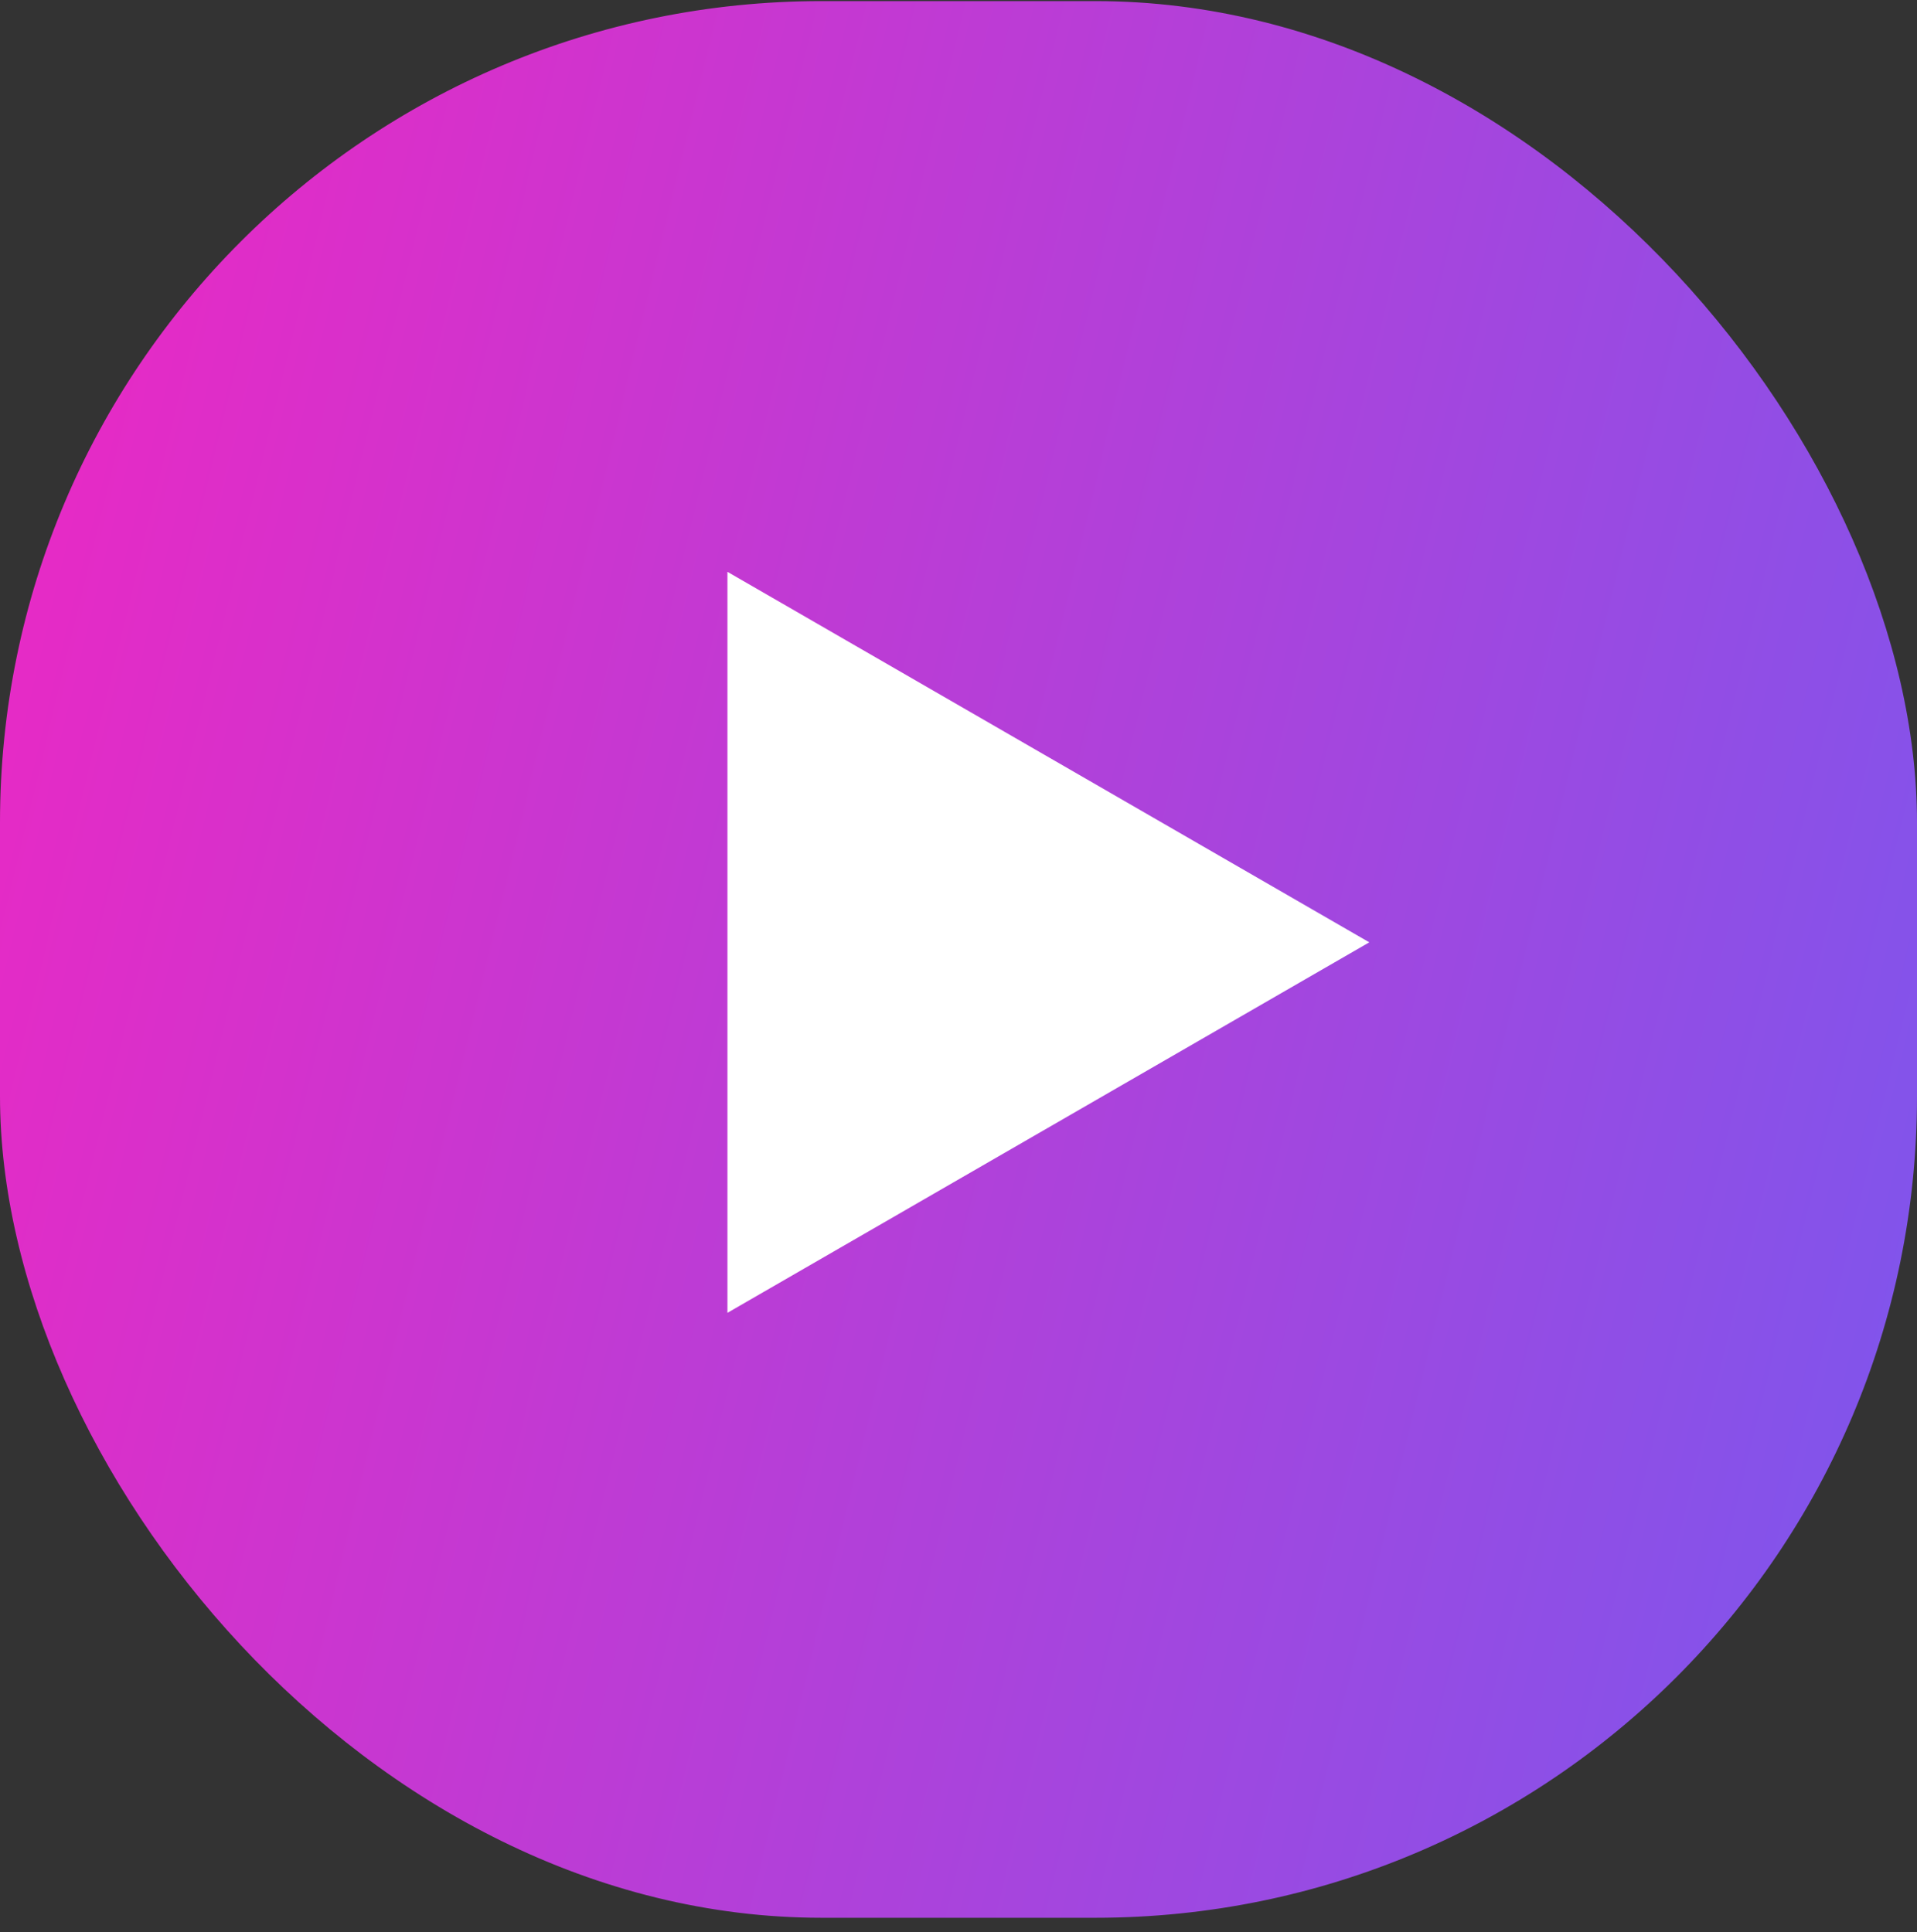 <?xml version="1.0" encoding="UTF-8"?> <svg xmlns="http://www.w3.org/2000/svg" width="125" height="126" viewBox="0 0 125 126" fill="none"><rect x="0" y="0" width="125" height="126" fill="#333333" stroke="none"/><rect y="0.072" width="125" height="125" rx="53.571" fill="url(#paint0_linear_130_248)"></rect><path d="M89.286 61.456L47.433 85.62L47.433 37.293L89.286 61.456Z" fill="white"></path><defs><linearGradient id="paint0_linear_130_248" x1="-5.896" y1="-67.636" x2="219.04" y2="-13.139" gradientUnits="userSpaceOnUse"><stop stop-color="#FF20BC"></stop><stop offset="1" stop-color="#4C6AFF"></stop></linearGradient></defs></svg> 